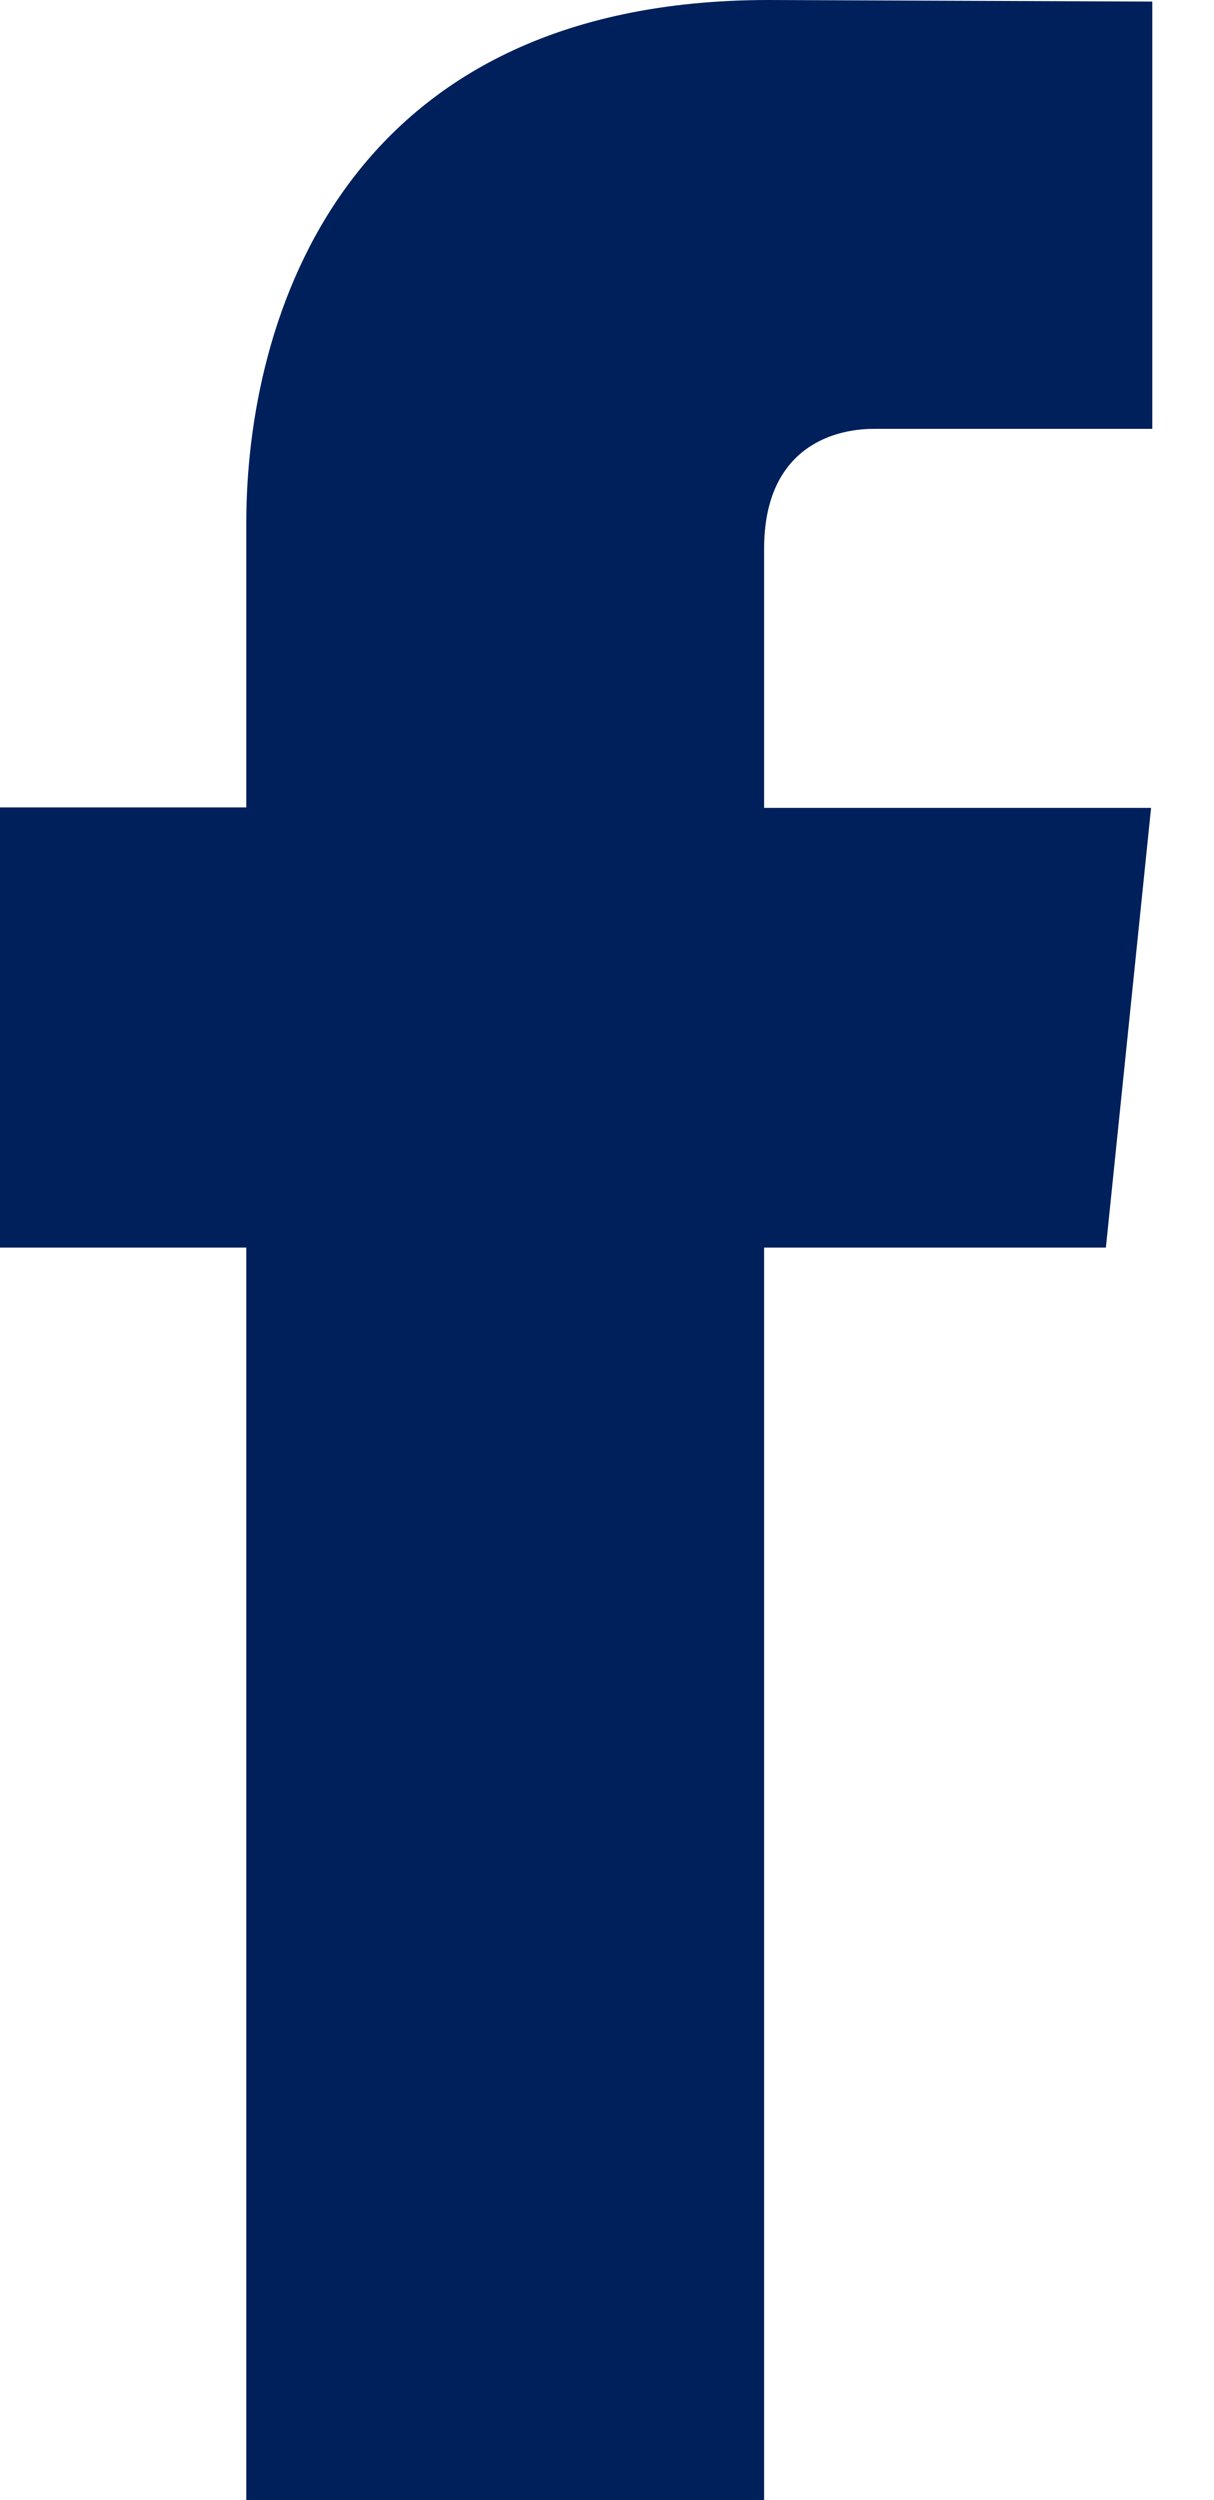 <svg width="17" height="35" viewBox="0 0 17 35" fill="none" xmlns="http://www.w3.org/2000/svg">
<path d="M15.486 17.466H10.7V35H3.449V17.466H0V11.304H3.449V7.317C3.449 4.465 4.803 0 10.764 0L16.136 0.022V6.004H12.239C11.599 6.004 10.7 6.323 10.7 7.683V11.31H16.119L15.486 17.466Z" fill="#00205B"/>
</svg>
